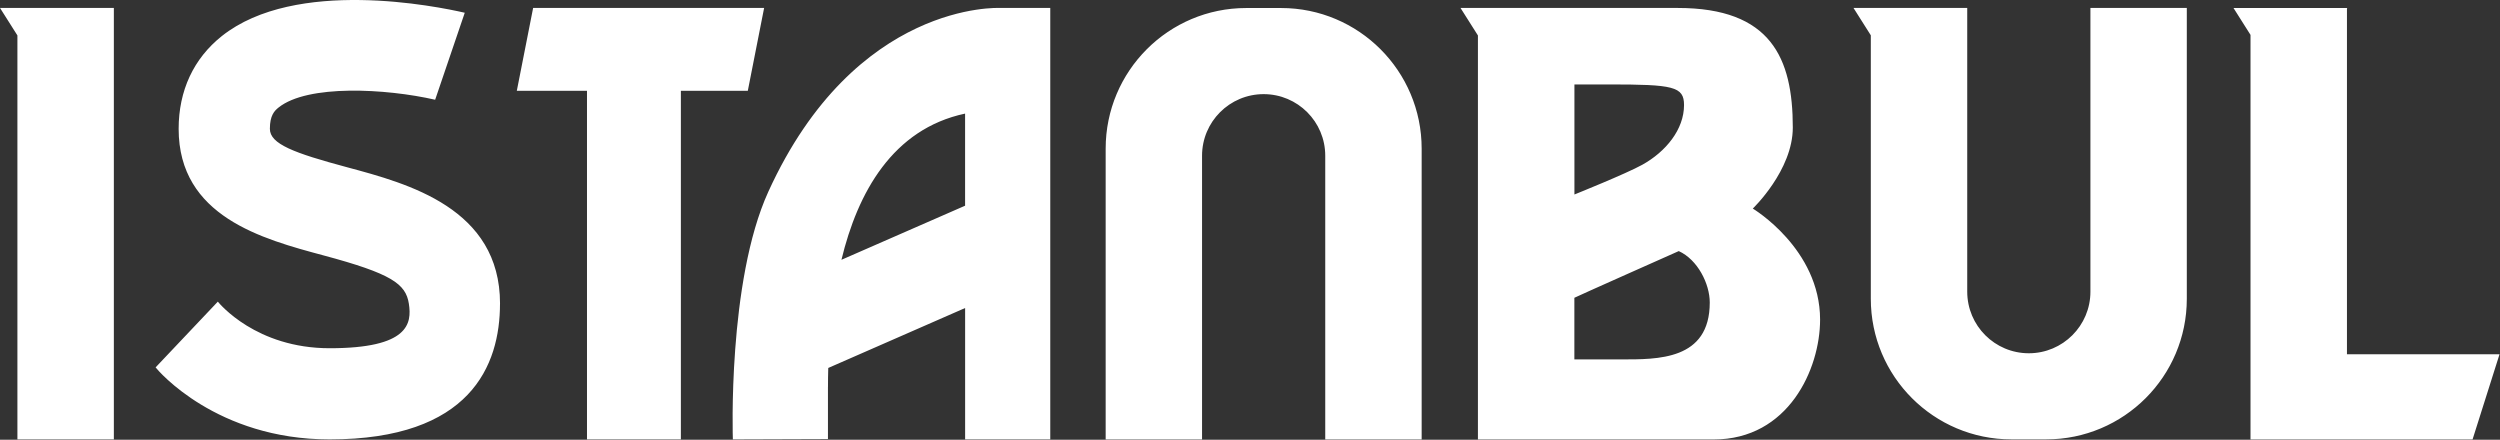 <?xml version="1.0" encoding="UTF-8"?> <svg xmlns="http://www.w3.org/2000/svg" width="830" height="146" viewBox="0 0 830 146" fill="none"><rect x="0" y="0" width="830" height="146" fill="#333333" stroke="none"/> <path d="M399.08 145.903H367.08V49.343C367.08 23.563 387.97 2.663 413.76 2.663H425.31C451.09 2.663 471.99 23.563 471.99 49.343V145.903H439.98V51.703C439.98 40.403 430.82 31.253 419.53 31.253C408.24 31.253 399.08 40.413 399.08 51.703V145.913V145.903ZM829.84 117.623L820.89 145.893H747.17V11.583L741.52 2.653H779.31L779.19 2.833V117.623H829.86H829.84ZM538.1 119.323H522.69V98.863C522.89 98.683 557.35 83.363 557.35 83.363C563.62 86.213 567.64 94.223 567.64 100.433C567.64 119.653 550.28 119.323 538.11 119.323H538.1ZM522.7 28.033H534.16C555.52 28.033 559.1 28.693 559.1 34.883C559.1 42.943 553.11 50.343 545.22 54.713C539.85 57.693 522.71 64.573 522.71 64.573V28.033H522.7ZM581.93 69.243C581.93 69.243 595.21 56.553 595.21 42.343C595.21 19.233 587.95 2.643 557.01 2.643H484.89L490.67 11.773V145.903H568.94C593.77 145.903 604.27 122.503 604.27 106.123C604.27 82.593 581.94 69.253 581.94 69.253L581.93 69.243ZM320.41 37.713V68.293L279.36 86.253C284.73 63.943 296.35 42.843 320.41 37.713ZM274.89 128.453C274.89 126.483 274.91 124.363 274.98 122.163L320.42 102.263V145.883H348.69V2.643H331.91C331.91 2.643 284.03 0.193 255.09 63.633C241.46 93.513 243.31 145.883 243.31 145.883L274.88 145.773V128.443L274.89 128.453ZM0 2.643H37.8V145.883H5.78V11.763L0 2.633V2.643ZM166 100.813C166 121.373 156.18 145.883 109.41 145.883C71.9 145.883 52.5 123.083 51.66 121.973L72.32 100.143C72.83 100.773 85.03 115.613 109.43 115.613C135.74 115.613 136.76 107.413 135.74 100.823C134.72 94.203 129.91 90.833 107.44 84.803C87.12 79.353 59.31 71.883 59.31 42.783C59.31 30.083 64.27 19.433 73.65 11.973C98.14 -7.477 145.11 2.113 154.3 4.233L144.47 33.113C128.02 29.363 102.16 27.983 92.5 35.683C91.09 36.793 89.6 38.353 89.6 42.773C89.6 47.803 97.52 50.773 115.29 55.543C135.49 60.963 166.02 69.153 166.01 100.823L166 100.813ZM248.28 30.153H226.05V145.883H194.88V30.153H171.58L177 2.633H253.69L248.27 30.153H248.28ZM694.01 2.633H726.02V99.193C726.02 124.973 705.12 145.873 679.34 145.873H667.79C642.01 145.873 621.11 124.973 621.11 99.193V11.723L615.35 2.623H653.14L653.12 2.643V96.833C653.12 108.133 662.28 117.283 673.57 117.283C684.86 117.283 694.02 108.123 694.02 96.833V2.623L694.01 2.633Z" fill="white"></path> </svg> 